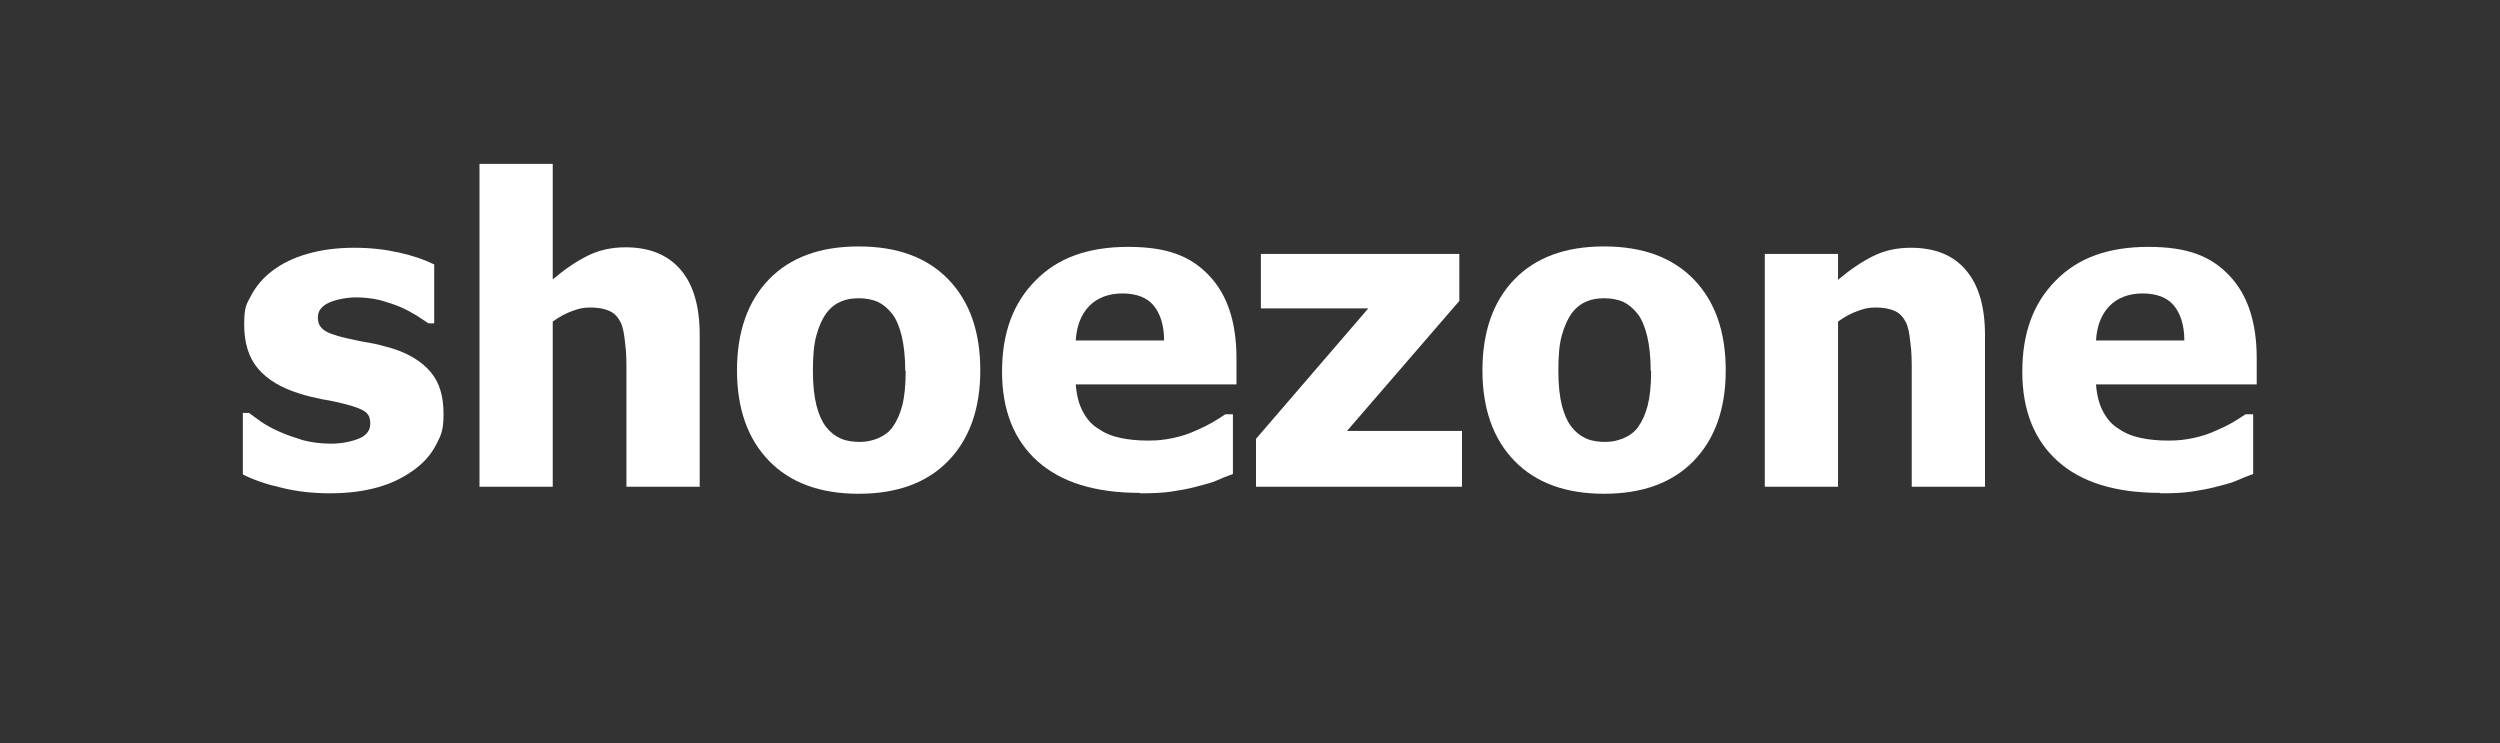 <svg width="148" height="44" viewBox="0 0 148 44" fill="none" xmlns="http://www.w3.org/2000/svg">
<rect x="0" y="0" width="148" height="44" fill="#333333" stroke="none"/>
<path d="M19.555 29.204C18.53 29.204 17.557 29.1 16.637 28.866C15.717 28.657 14.982 28.398 14.377 28.085V24.445H14.745C14.955 24.601 15.192 24.783 15.455 24.965C15.717 25.147 16.085 25.355 16.558 25.563C16.953 25.745 17.426 25.901 17.925 26.057C18.424 26.187 18.977 26.265 19.581 26.265C20.186 26.265 20.738 26.161 21.211 25.979C21.684 25.797 21.92 25.485 21.92 25.095C21.92 24.705 21.815 24.523 21.605 24.367C21.395 24.211 20.974 24.055 20.343 23.899C20.002 23.821 19.607 23.717 19.082 23.639C18.582 23.535 18.135 23.431 17.741 23.301C16.637 22.962 15.822 22.468 15.271 21.818C14.719 21.168 14.456 20.284 14.456 19.218C14.456 18.152 14.587 18.022 14.876 17.476C15.165 16.929 15.586 16.435 16.138 16.019C16.69 15.603 17.373 15.265 18.188 15.031C19.003 14.797 19.923 14.667 20.948 14.667C21.973 14.667 22.814 14.771 23.629 14.953C24.443 15.135 25.127 15.369 25.705 15.655V19.14H25.363C25.206 19.036 24.969 18.88 24.654 18.672C24.338 18.49 24.023 18.308 23.707 18.178C23.34 18.022 22.945 17.892 22.472 17.762C22.025 17.657 21.552 17.605 21.079 17.605C20.606 17.605 19.923 17.709 19.476 17.918C19.029 18.126 18.819 18.412 18.819 18.776C18.819 19.14 18.924 19.322 19.134 19.504C19.345 19.686 19.817 19.868 20.527 20.024C20.895 20.102 21.316 20.206 21.815 20.284C22.288 20.362 22.761 20.492 23.208 20.622C24.207 20.934 24.969 21.402 25.495 22.026C26.02 22.65 26.257 23.457 26.257 24.497C26.257 25.537 26.099 25.771 25.81 26.343C25.495 26.941 25.074 27.409 24.496 27.825C23.891 28.267 23.208 28.605 22.393 28.84C21.578 29.074 20.632 29.204 19.502 29.204H19.555Z" fill="white"/>
<path d="M41.448 28.814H37.085V21.974C37.085 21.428 37.085 20.856 37.007 20.31C36.954 19.764 36.875 19.348 36.744 19.088C36.586 18.776 36.376 18.542 36.087 18.412C35.798 18.282 35.43 18.204 34.956 18.204C34.483 18.204 34.247 18.282 33.879 18.412C33.511 18.542 33.117 18.75 32.722 19.036V28.814H28.386V9.7H32.722V16.539C33.432 15.941 34.115 15.473 34.799 15.135C35.482 14.797 36.218 14.641 37.033 14.641C38.452 14.641 39.53 15.083 40.292 15.967C41.054 16.852 41.422 18.152 41.422 19.816V28.788L41.448 28.814Z" fill="white"/>
<path d="M58.033 21.922C58.033 24.185 57.402 25.979 56.141 27.279C54.879 28.579 53.118 29.23 50.831 29.23C48.545 29.23 46.784 28.579 45.522 27.279C44.261 25.979 43.63 24.185 43.63 21.922C43.63 19.66 44.261 17.84 45.522 16.539C46.784 15.239 48.545 14.589 50.831 14.589C53.118 14.589 54.879 15.239 56.141 16.539C57.402 17.84 58.033 19.634 58.033 21.922ZM53.591 21.948C53.591 21.142 53.512 20.44 53.381 19.894C53.249 19.348 53.066 18.906 52.829 18.594C52.566 18.256 52.277 18.021 51.962 17.866C51.646 17.735 51.278 17.657 50.858 17.657C50.437 17.657 50.122 17.709 49.806 17.84C49.491 17.97 49.202 18.177 48.939 18.516C48.703 18.828 48.492 19.27 48.335 19.842C48.177 20.388 48.124 21.09 48.124 21.948C48.124 22.806 48.203 23.483 48.335 24.003C48.466 24.523 48.65 24.939 48.886 25.251C49.123 25.563 49.412 25.797 49.754 25.953C50.096 26.109 50.49 26.161 50.91 26.161C51.331 26.161 51.62 26.083 51.962 25.953C52.33 25.797 52.619 25.589 52.829 25.303C53.092 24.939 53.276 24.523 53.407 24.029C53.539 23.535 53.617 22.858 53.617 21.974L53.591 21.948Z" fill="white"/>
<path d="M67.469 29.178C64.841 29.178 62.817 28.554 61.424 27.305C60.031 26.057 59.321 24.289 59.321 22.001C59.321 19.712 59.978 17.944 61.292 16.618C62.607 15.265 64.42 14.615 66.786 14.615C69.151 14.615 70.518 15.187 71.596 16.331C72.673 17.476 73.199 19.088 73.199 21.22V22.755H63.684C63.737 23.405 63.868 23.925 64.105 24.367C64.341 24.809 64.63 25.147 65.025 25.381C65.393 25.641 65.84 25.823 66.339 25.927C66.838 26.031 67.364 26.083 67.968 26.083C68.573 26.083 68.967 26.031 69.467 25.927C69.966 25.823 70.413 25.667 70.807 25.485C71.175 25.329 71.49 25.173 71.806 24.991C72.095 24.809 72.358 24.653 72.542 24.523H72.989V28.06C72.621 28.19 72.305 28.32 72.016 28.45C71.727 28.58 71.306 28.684 70.807 28.814C70.334 28.944 69.861 29.022 69.361 29.1C68.862 29.178 68.257 29.204 67.522 29.204L67.469 29.178ZM68.915 20.154C68.915 19.244 68.678 18.542 68.284 18.074C67.89 17.606 67.259 17.372 66.444 17.372C65.629 17.372 64.946 17.632 64.473 18.126C64 18.62 63.737 19.296 63.684 20.154H68.941H68.915Z" fill="white"/>
<path d="M86.55 28.814H74.355V25.979L81.004 18.256H74.644V15.031H86.392V17.814L79.743 25.511H86.55V28.814Z" fill="white"/>
<path d="M102.163 21.922C102.163 24.185 101.532 25.979 100.271 27.279C99.009 28.579 97.248 29.23 94.961 29.23C92.675 29.23 90.914 28.579 89.652 27.279C88.391 25.979 87.76 24.185 87.76 21.922C87.76 19.66 88.391 17.84 89.652 16.539C90.914 15.239 92.675 14.589 94.961 14.589C97.248 14.589 99.009 15.239 100.271 16.539C101.532 17.84 102.163 19.634 102.163 21.922ZM97.721 21.948C97.721 21.142 97.642 20.44 97.511 19.894C97.379 19.348 97.195 18.906 96.959 18.594C96.696 18.256 96.407 18.021 96.091 17.866C95.776 17.735 95.408 17.657 94.988 17.657C94.567 17.657 94.252 17.709 93.936 17.84C93.621 17.97 93.332 18.177 93.069 18.516C92.832 18.828 92.622 19.27 92.464 19.842C92.307 20.388 92.254 21.09 92.254 21.948C92.254 22.806 92.333 23.483 92.464 24.003C92.596 24.523 92.78 24.939 93.016 25.251C93.253 25.563 93.542 25.797 93.884 25.953C94.225 26.109 94.62 26.161 95.04 26.161C95.461 26.161 95.75 26.083 96.091 25.953C96.46 25.797 96.749 25.589 96.959 25.303C97.222 24.939 97.406 24.523 97.537 24.029C97.668 23.535 97.747 22.858 97.747 21.974L97.721 21.948Z" fill="white"/>
<path d="M117.538 28.814H113.175V21.974C113.175 21.428 113.175 20.856 113.096 20.31C113.044 19.764 112.965 19.348 112.834 19.088C112.676 18.776 112.466 18.542 112.177 18.412C111.887 18.282 111.519 18.204 111.046 18.204C110.573 18.204 110.337 18.282 109.969 18.412C109.601 18.542 109.207 18.75 108.812 19.036V28.814H104.476V15.031H108.812V16.565C109.522 15.967 110.205 15.499 110.889 15.161C111.572 14.823 112.308 14.667 113.123 14.667C114.542 14.667 115.646 15.109 116.382 15.993C117.144 16.877 117.512 18.178 117.512 19.842V28.814H117.538Z" fill="white"/>
<path d="M127.867 29.178C125.239 29.178 123.215 28.554 121.822 27.305C120.429 26.057 119.72 24.289 119.72 22.001C119.72 19.712 120.377 17.944 121.691 16.618C123.005 15.265 124.819 14.615 127.184 14.615C129.55 14.615 130.916 15.187 131.994 16.331C133.072 17.476 133.597 19.088 133.597 21.22V22.755H124.083C124.135 23.405 124.267 23.925 124.503 24.367C124.74 24.809 125.029 25.147 125.423 25.381C125.791 25.641 126.238 25.823 126.737 25.927C127.237 26.031 127.762 26.083 128.367 26.083C128.971 26.083 129.366 26.031 129.865 25.927C130.364 25.823 130.811 25.667 131.205 25.485C131.573 25.329 131.889 25.173 132.204 24.991C132.493 24.809 132.756 24.653 132.94 24.523H133.387V28.06C133.019 28.19 132.704 28.32 132.414 28.45C132.125 28.58 131.731 28.684 131.205 28.814C130.732 28.944 130.259 29.022 129.76 29.1C129.26 29.178 128.656 29.204 127.92 29.204L127.867 29.178ZM129.313 20.154C129.313 19.244 129.077 18.542 128.682 18.074C128.288 17.606 127.657 17.372 126.842 17.372C126.028 17.372 125.344 17.632 124.871 18.126C124.398 18.62 124.135 19.296 124.083 20.154H129.339H129.313Z" fill="white"/>
</svg>
